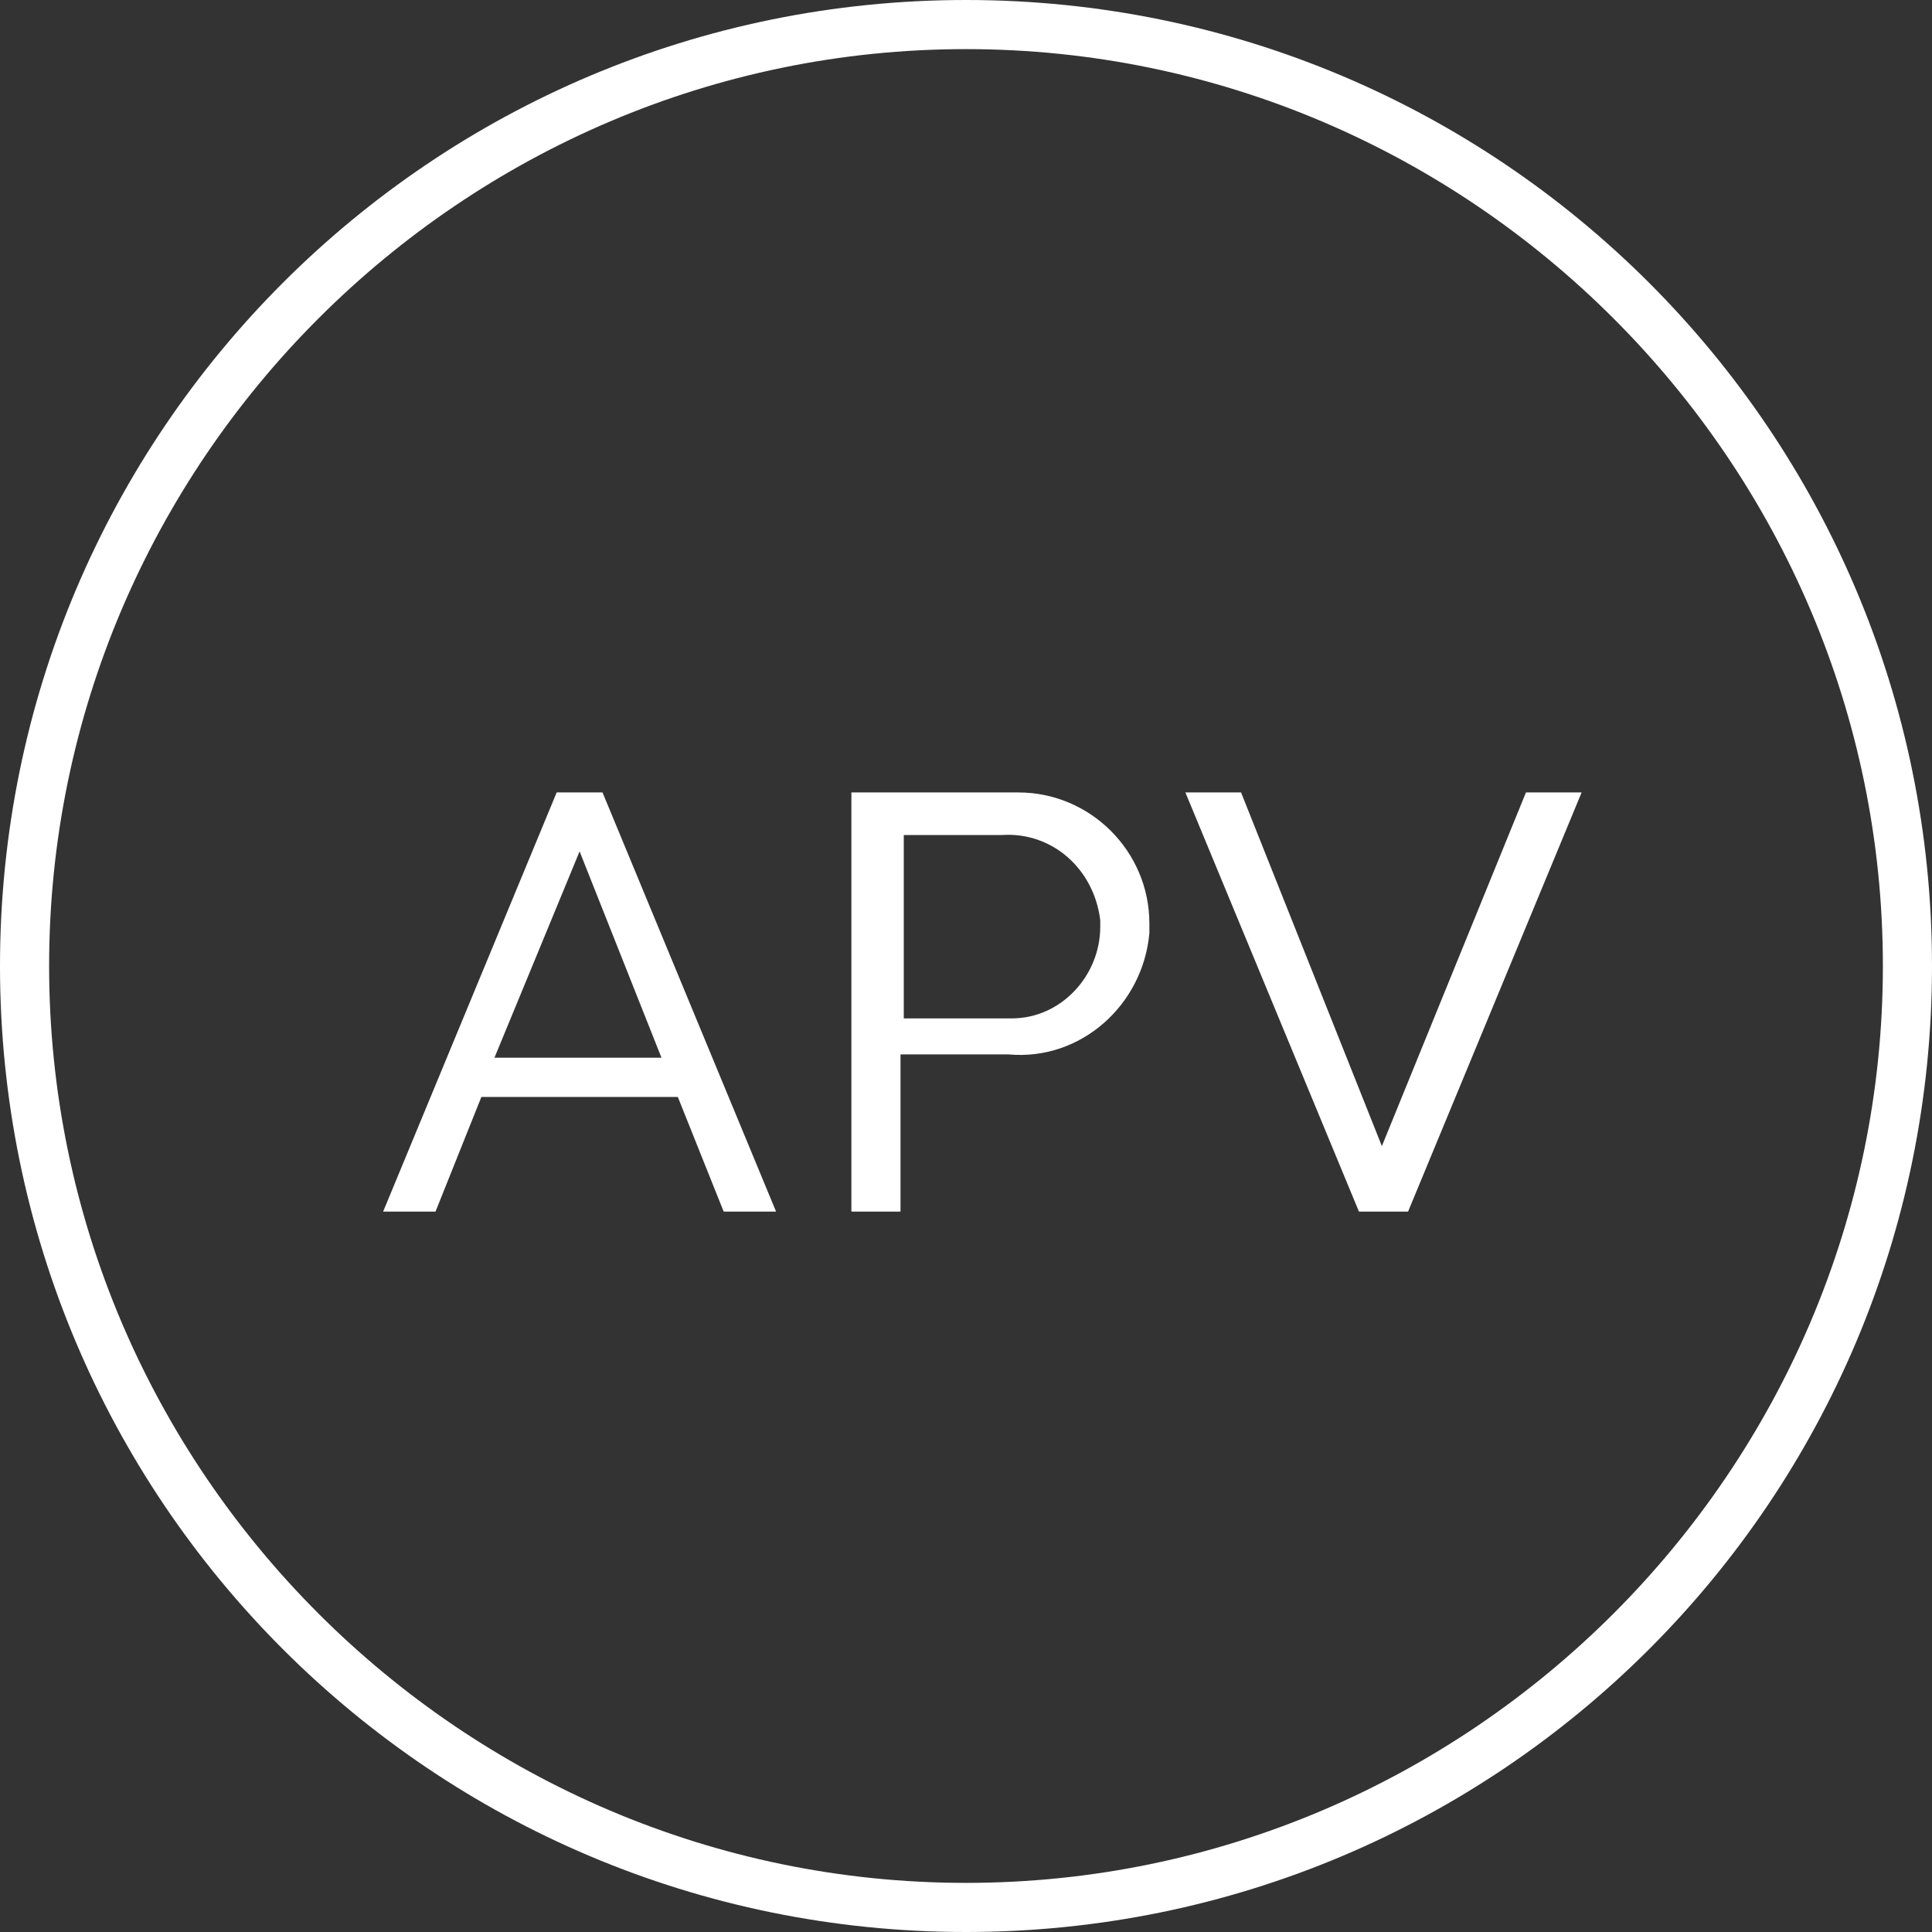 <?xml version="1.0" encoding="utf-8"?>
<!-- Generator: Adobe Illustrator 27.7.0, SVG Export Plug-In . SVG Version: 6.00 Build 0)  -->
<svg version="1.1" id="Capa_1" xmlns="http://www.w3.org/2000/svg" xmlns:xlink="http://www.w3.org/1999/xlink" x="0px" y="0px"
	 viewBox="0 0 59 59" style="enable-background:new 0 0 59 59;" xml:space="preserve">
<rect x="0" y="0" width="59" height="59" fill="#333333" stroke="none"/>
<style type="text/css">
	.st0{fill:#FFFFFF;}
</style>
<path id="Trazado_3220" class="st0" d="M11.7,37h1.6l1.4-3.5h6l1.4,3.5h1.6l-5.3-12.8H17L11.7,37z M17.7,26l2.5,6.3h-5.1L17.7,26z
	 M26,37h1.5v-4.8h3.3c2.2,0.2,4.1-1.5,4.3-3.7c0-0.1,0-0.2,0-0.3c0-2.2-1.8-4-4-4c-0.1,0-0.2,0-0.3,0H26V37z M27.5,25.5h3.1
	c1.5-0.1,2.8,1,3,2.6c0,0.1,0,0.1,0,0.2c0,1.5-1.2,2.8-2.7,2.8c-0.1,0-0.1,0-0.2,0h-3.1V25.5z M48.3,24.2h-1.7l-4.4,10.8l-4.3-10.8
	h-1.7L41.5,37H43L48.3,24.2z"/>
<g>
	<path class="st0" d="M29.5,1.5c15.4,0,28,12.6,28,28s-12.6,28-28,28s-28-12.6-28-28S14.1,1.5,29.5,1.5 M29.5,0
		C13.2,0,0,13.2,0,29.5S13.2,59,29.5,59S59,45.8,59,29.5S45.8,0,29.5,0L29.5,0z"/>
</g>
</svg>
